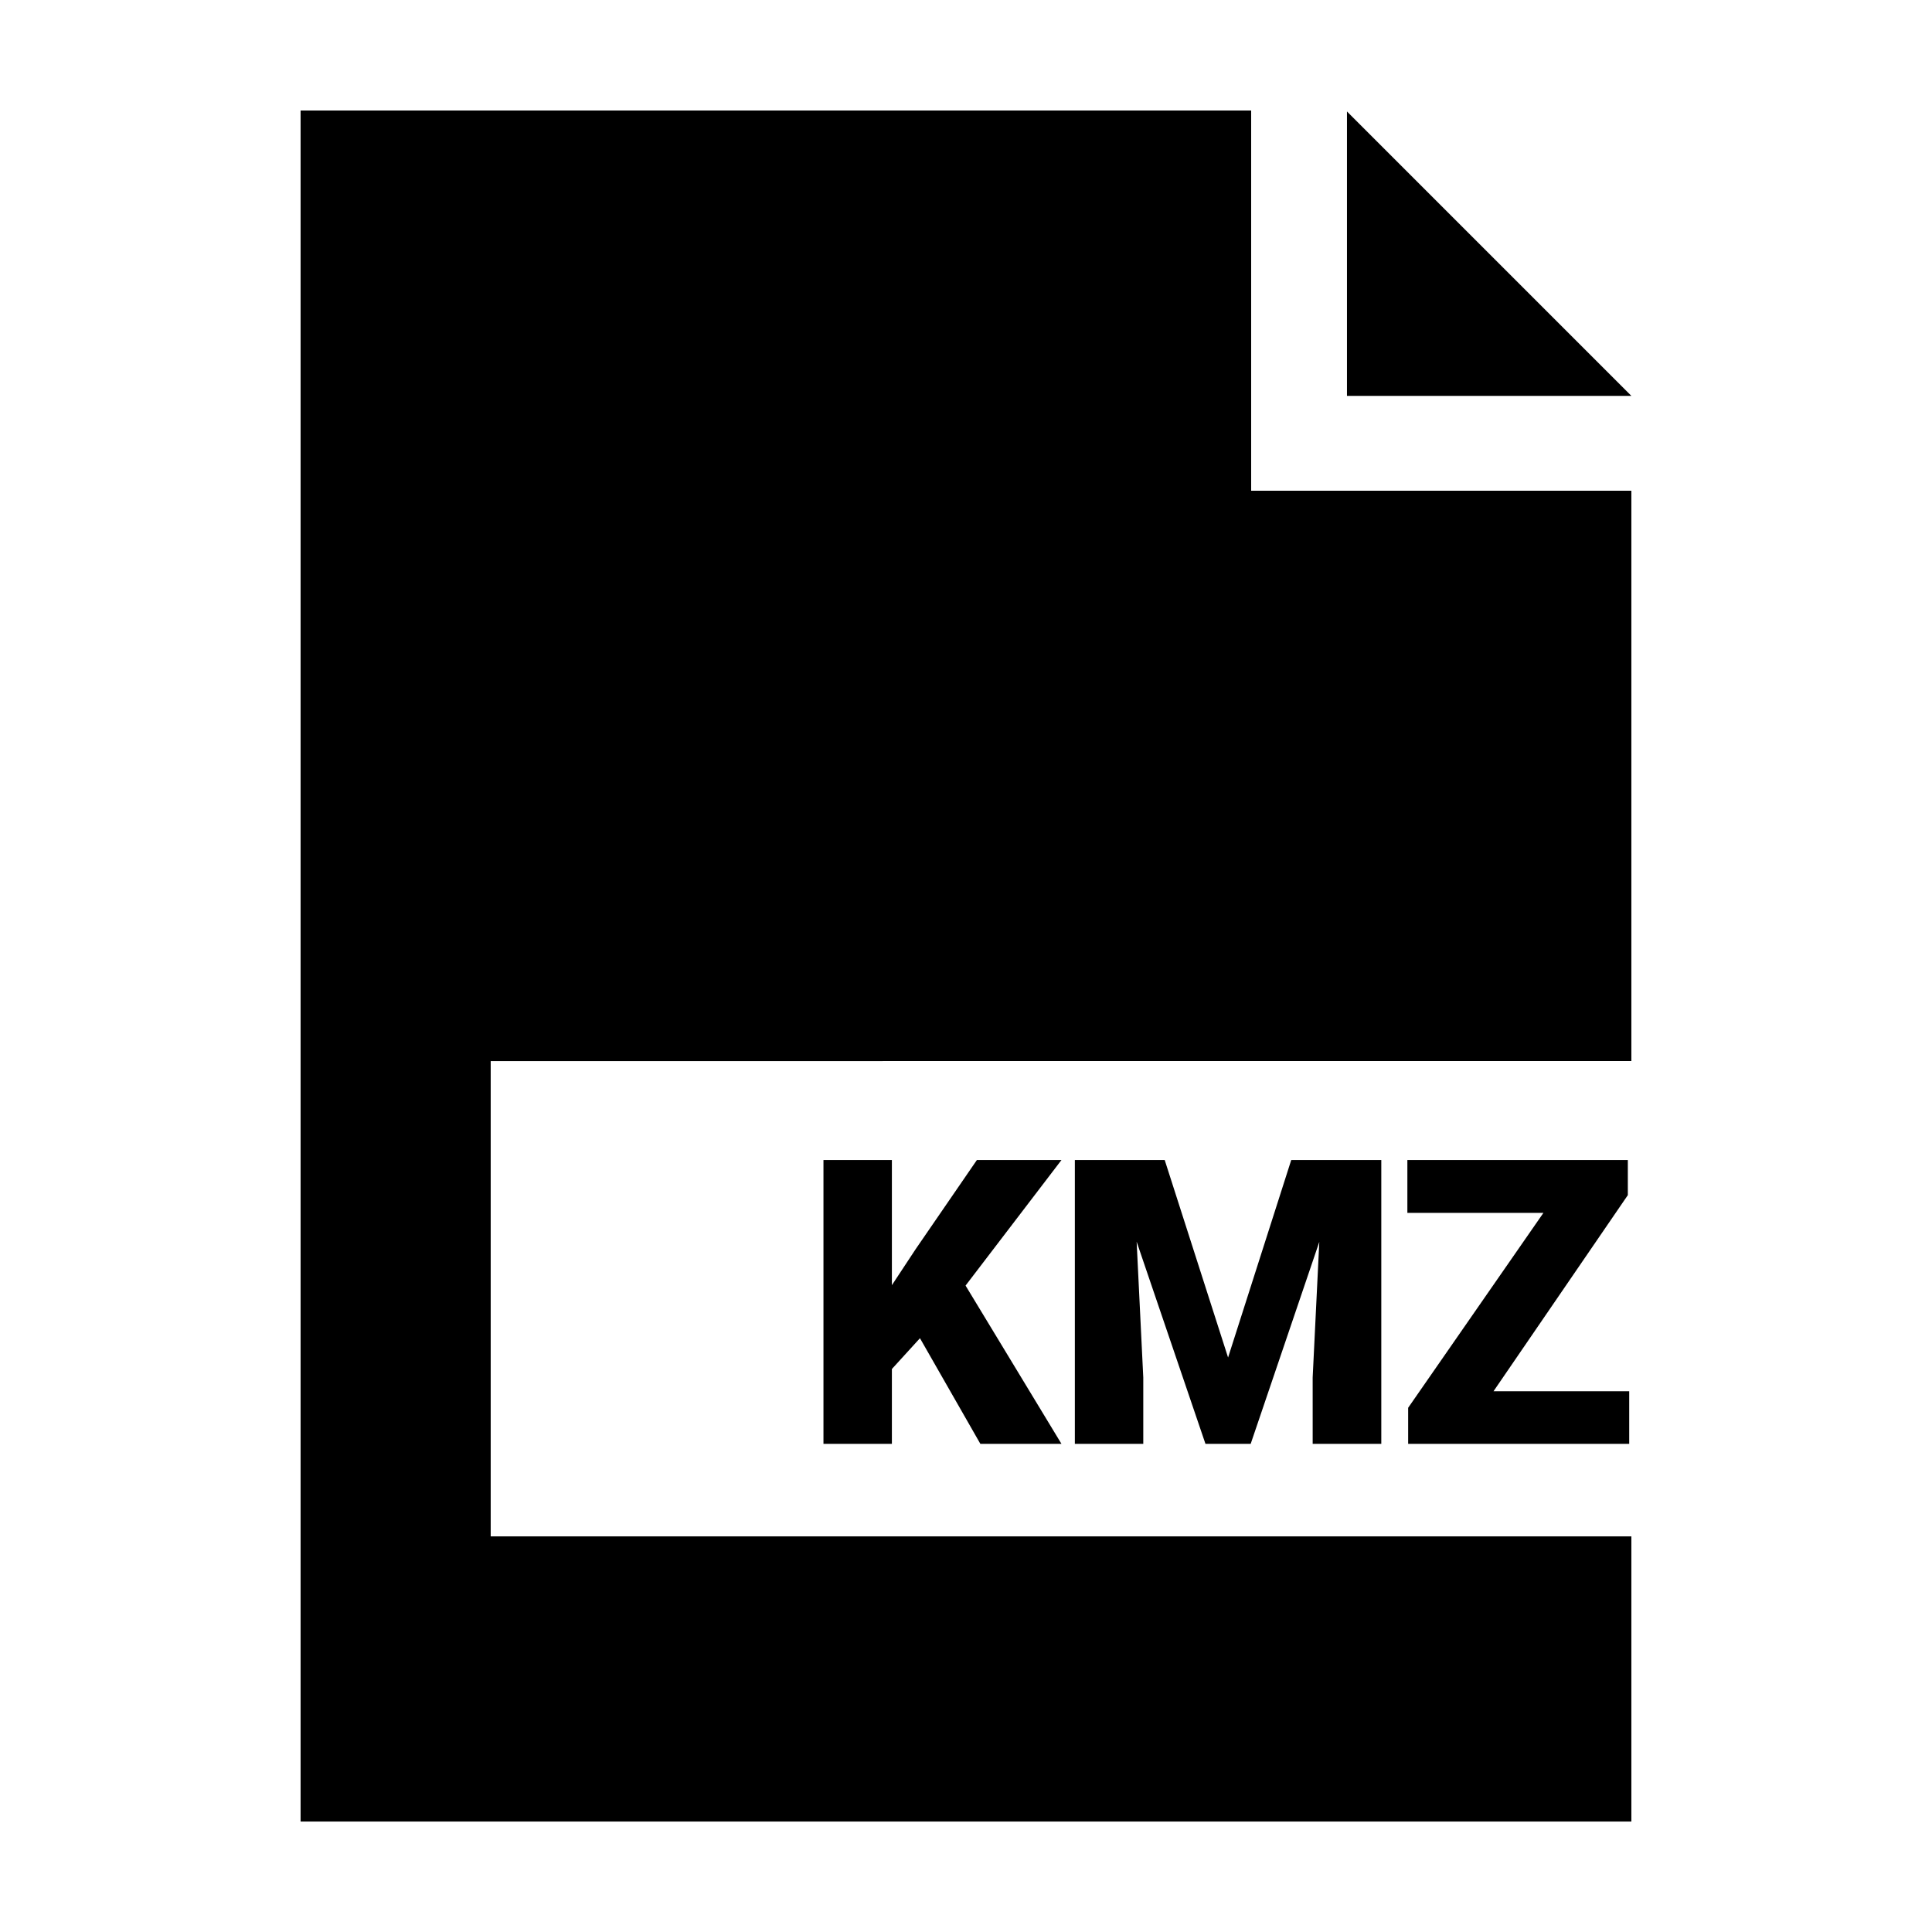 <?xml version="1.0" encoding="UTF-8"?>
<!-- Uploaded to: SVG Repo, www.svgrepo.com, Generator: SVG Repo Mixer Tools -->
<svg fill="#000000" width="800px" height="800px" version="1.1" viewBox="144 144 512 512" xmlns="http://www.w3.org/2000/svg">
 <g>
  <path d="m387.8 498.64-7.441 8.16v19.84h-18.133v-75.219h18.133v33.164l6.301-9.551 16.223-23.613h22.418l-25.418 33.273 25.418 41.945h-21.492z"/>
  <path d="m452.66 451.42 16.793 52.336 16.738-52.336h23.867v75.219h-18.184l-0.004-17.566 1.758-35.957-18.184 53.52h-11.984l-18.238-53.57 1.758 36.004v17.562h-18.133v-75.219h23.812z"/>
  <path d="m539.8 512.69h35.957v13.949h-58.582v-9.559l35.852-51.66h-36.059v-14h58.426v9.301z"/>
  <path d="m500.96 173.54v75.375h75.375z"/>
  <path d="m576.33 425.19v-151.14h-100.76v-100.76h-251.91v453.43h352.67v-75.57h-302.29v-125.95z"/>
 </g>
</svg>